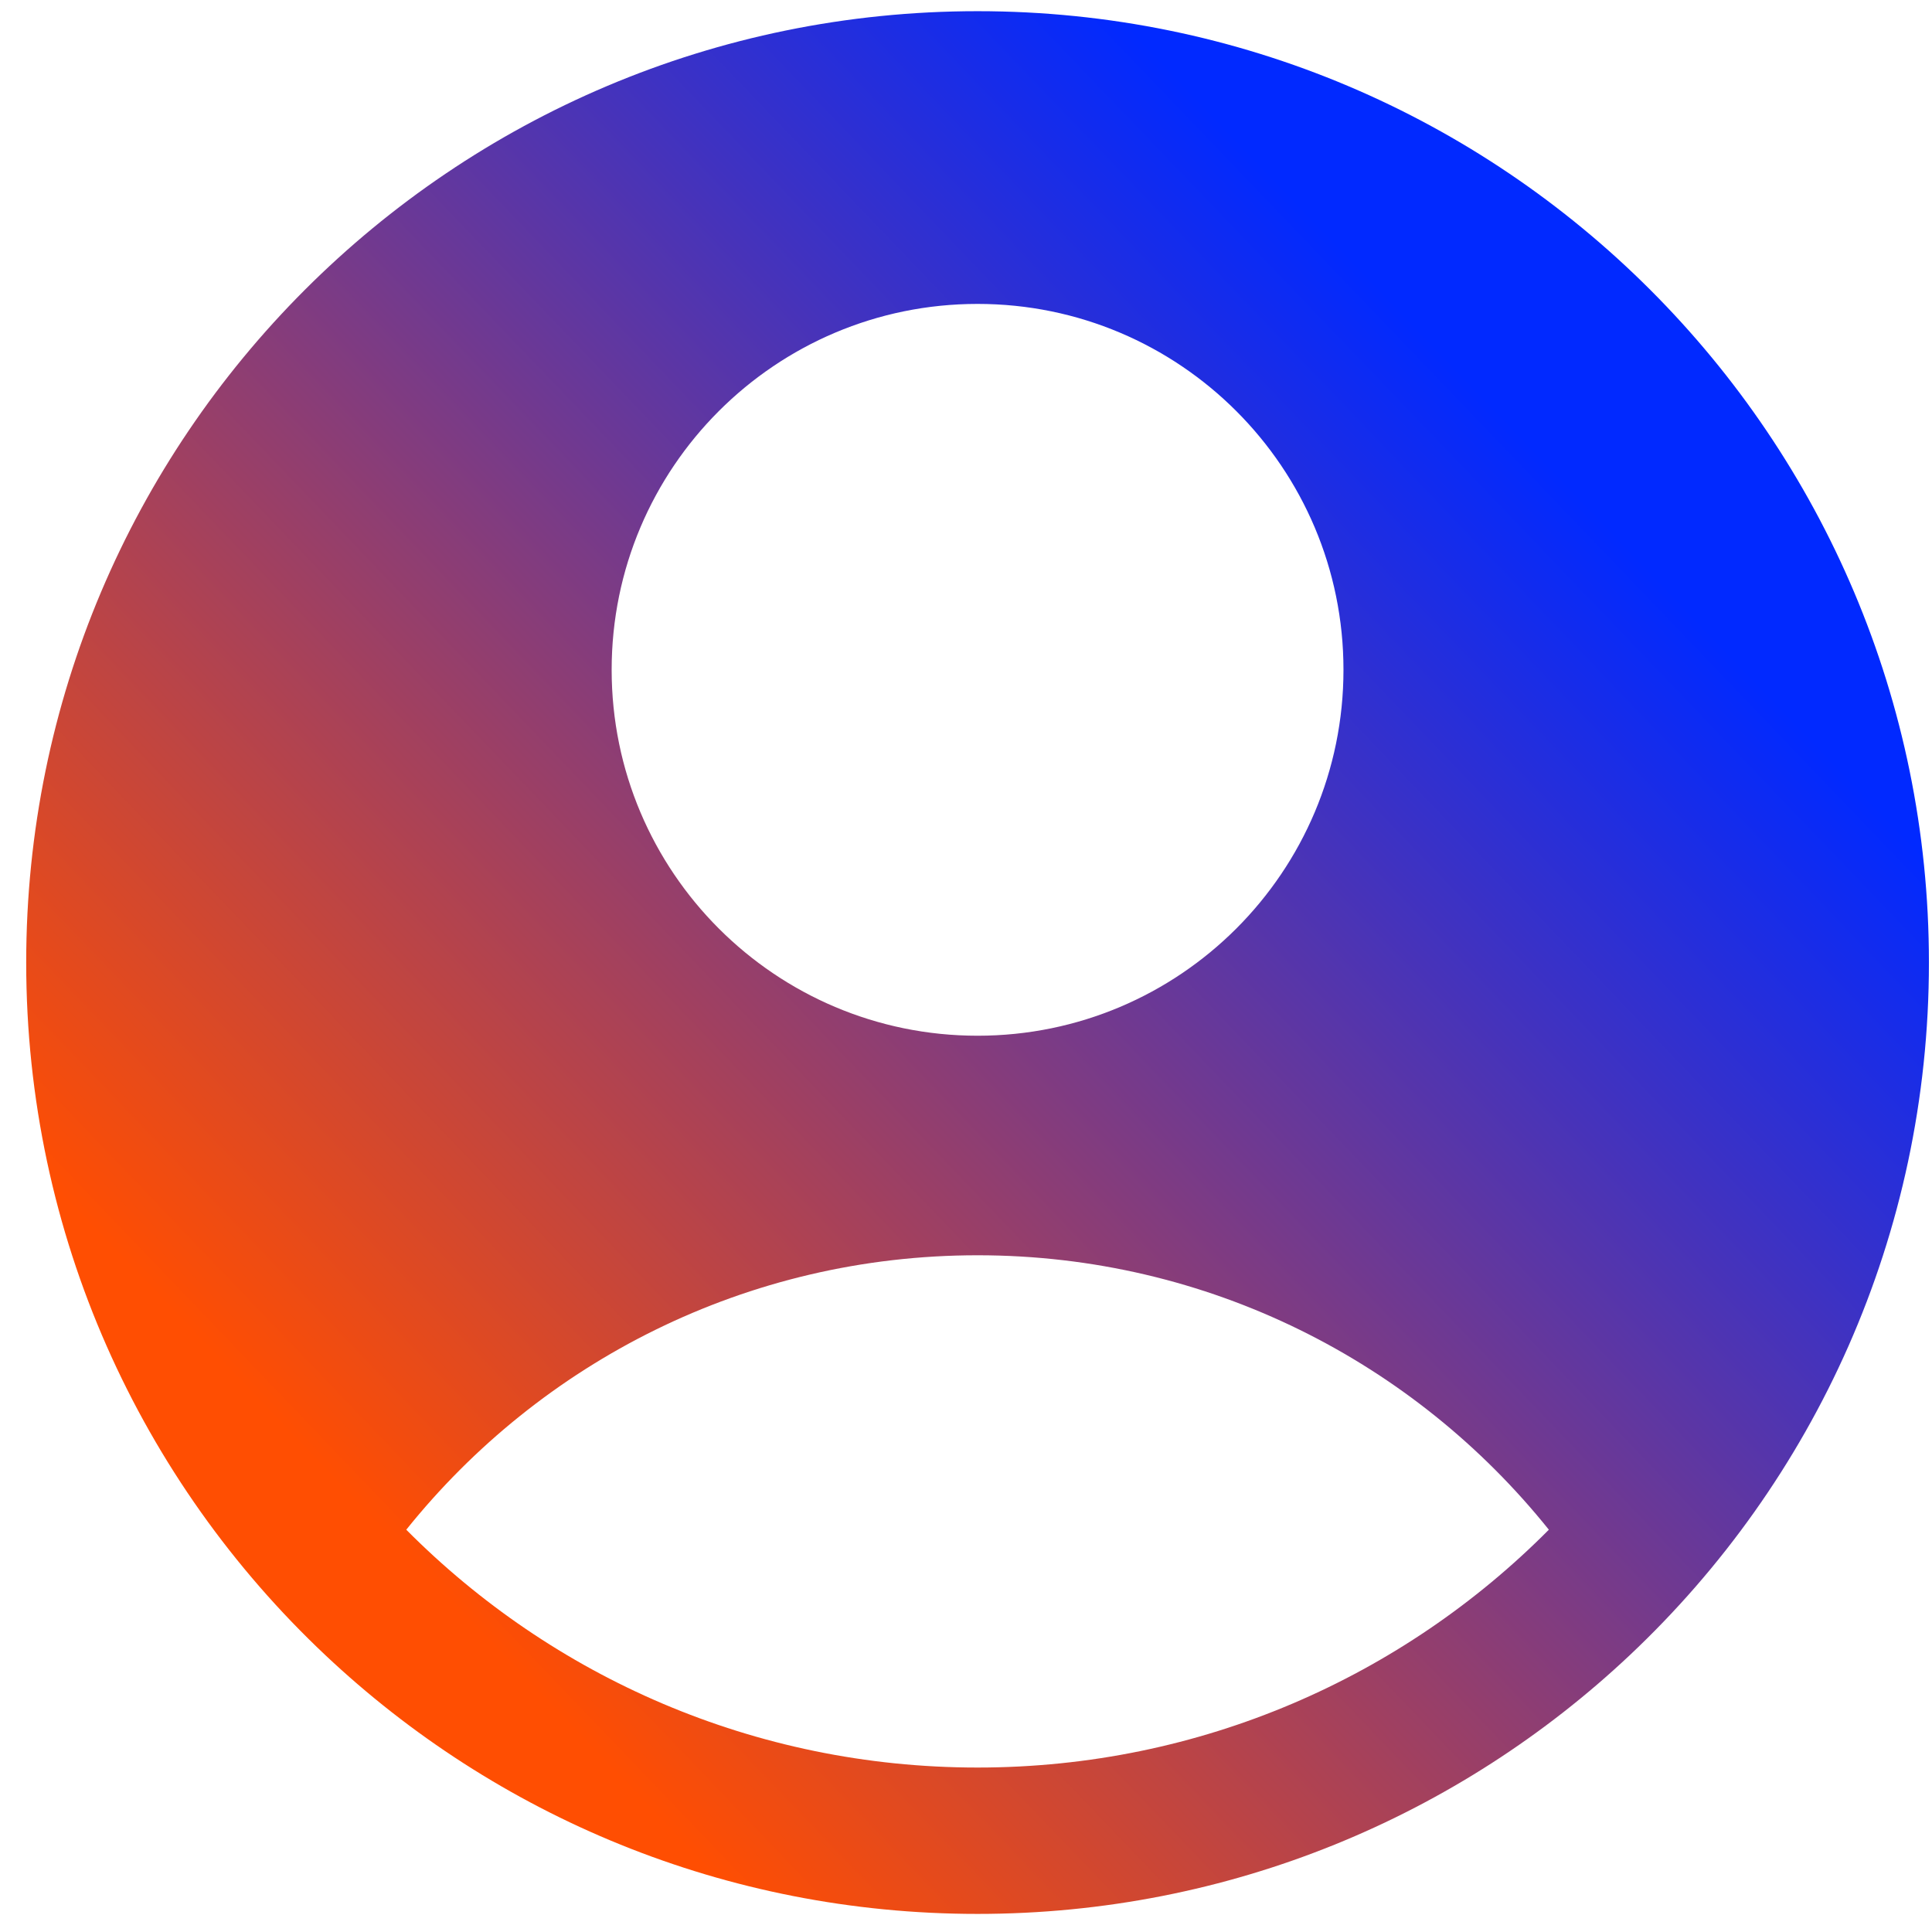<svg xmlns="http://www.w3.org/2000/svg" width="66" height="66" viewBox="0 0 66 66" fill="none"><path fill-rule="evenodd" clip-rule="evenodd" d="M55.68 56.539C61.969 50.613 65.895 42.206 65.895 32.882C65.895 14.933 51.344 0.382 33.395 0.382C15.446 0.382 0.895 14.933 0.895 32.882C0.895 42.206 4.821 50.613 11.111 56.539C16.929 62.022 24.77 65.382 33.395 65.382C42.021 65.382 49.861 62.022 55.68 56.539ZM13.879 52.257C18.461 46.542 25.501 42.882 33.395 42.882C41.29 42.882 48.33 46.542 52.911 52.257C47.929 57.275 41.025 60.382 33.395 60.382C25.765 60.382 18.861 57.275 13.879 52.257ZM45.895 22.882C45.895 29.786 40.299 35.382 33.395 35.382C26.492 35.382 20.895 29.786 20.895 22.882C20.895 15.979 26.492 10.382 33.395 10.382C40.299 10.382 45.895 15.979 45.895 22.882Z" fill="url(#paint0_linear_1710_3757)"></path><defs><linearGradient id="paint0_linear_1710_3757" x1="13.895" y1="53.195" x2="52.895" y2="15.82" gradientUnits="userSpaceOnUse"><stop stop-color="#FF4E02"></stop><stop offset="1" stop-color="#0129FF"></stop></linearGradient></defs></svg>